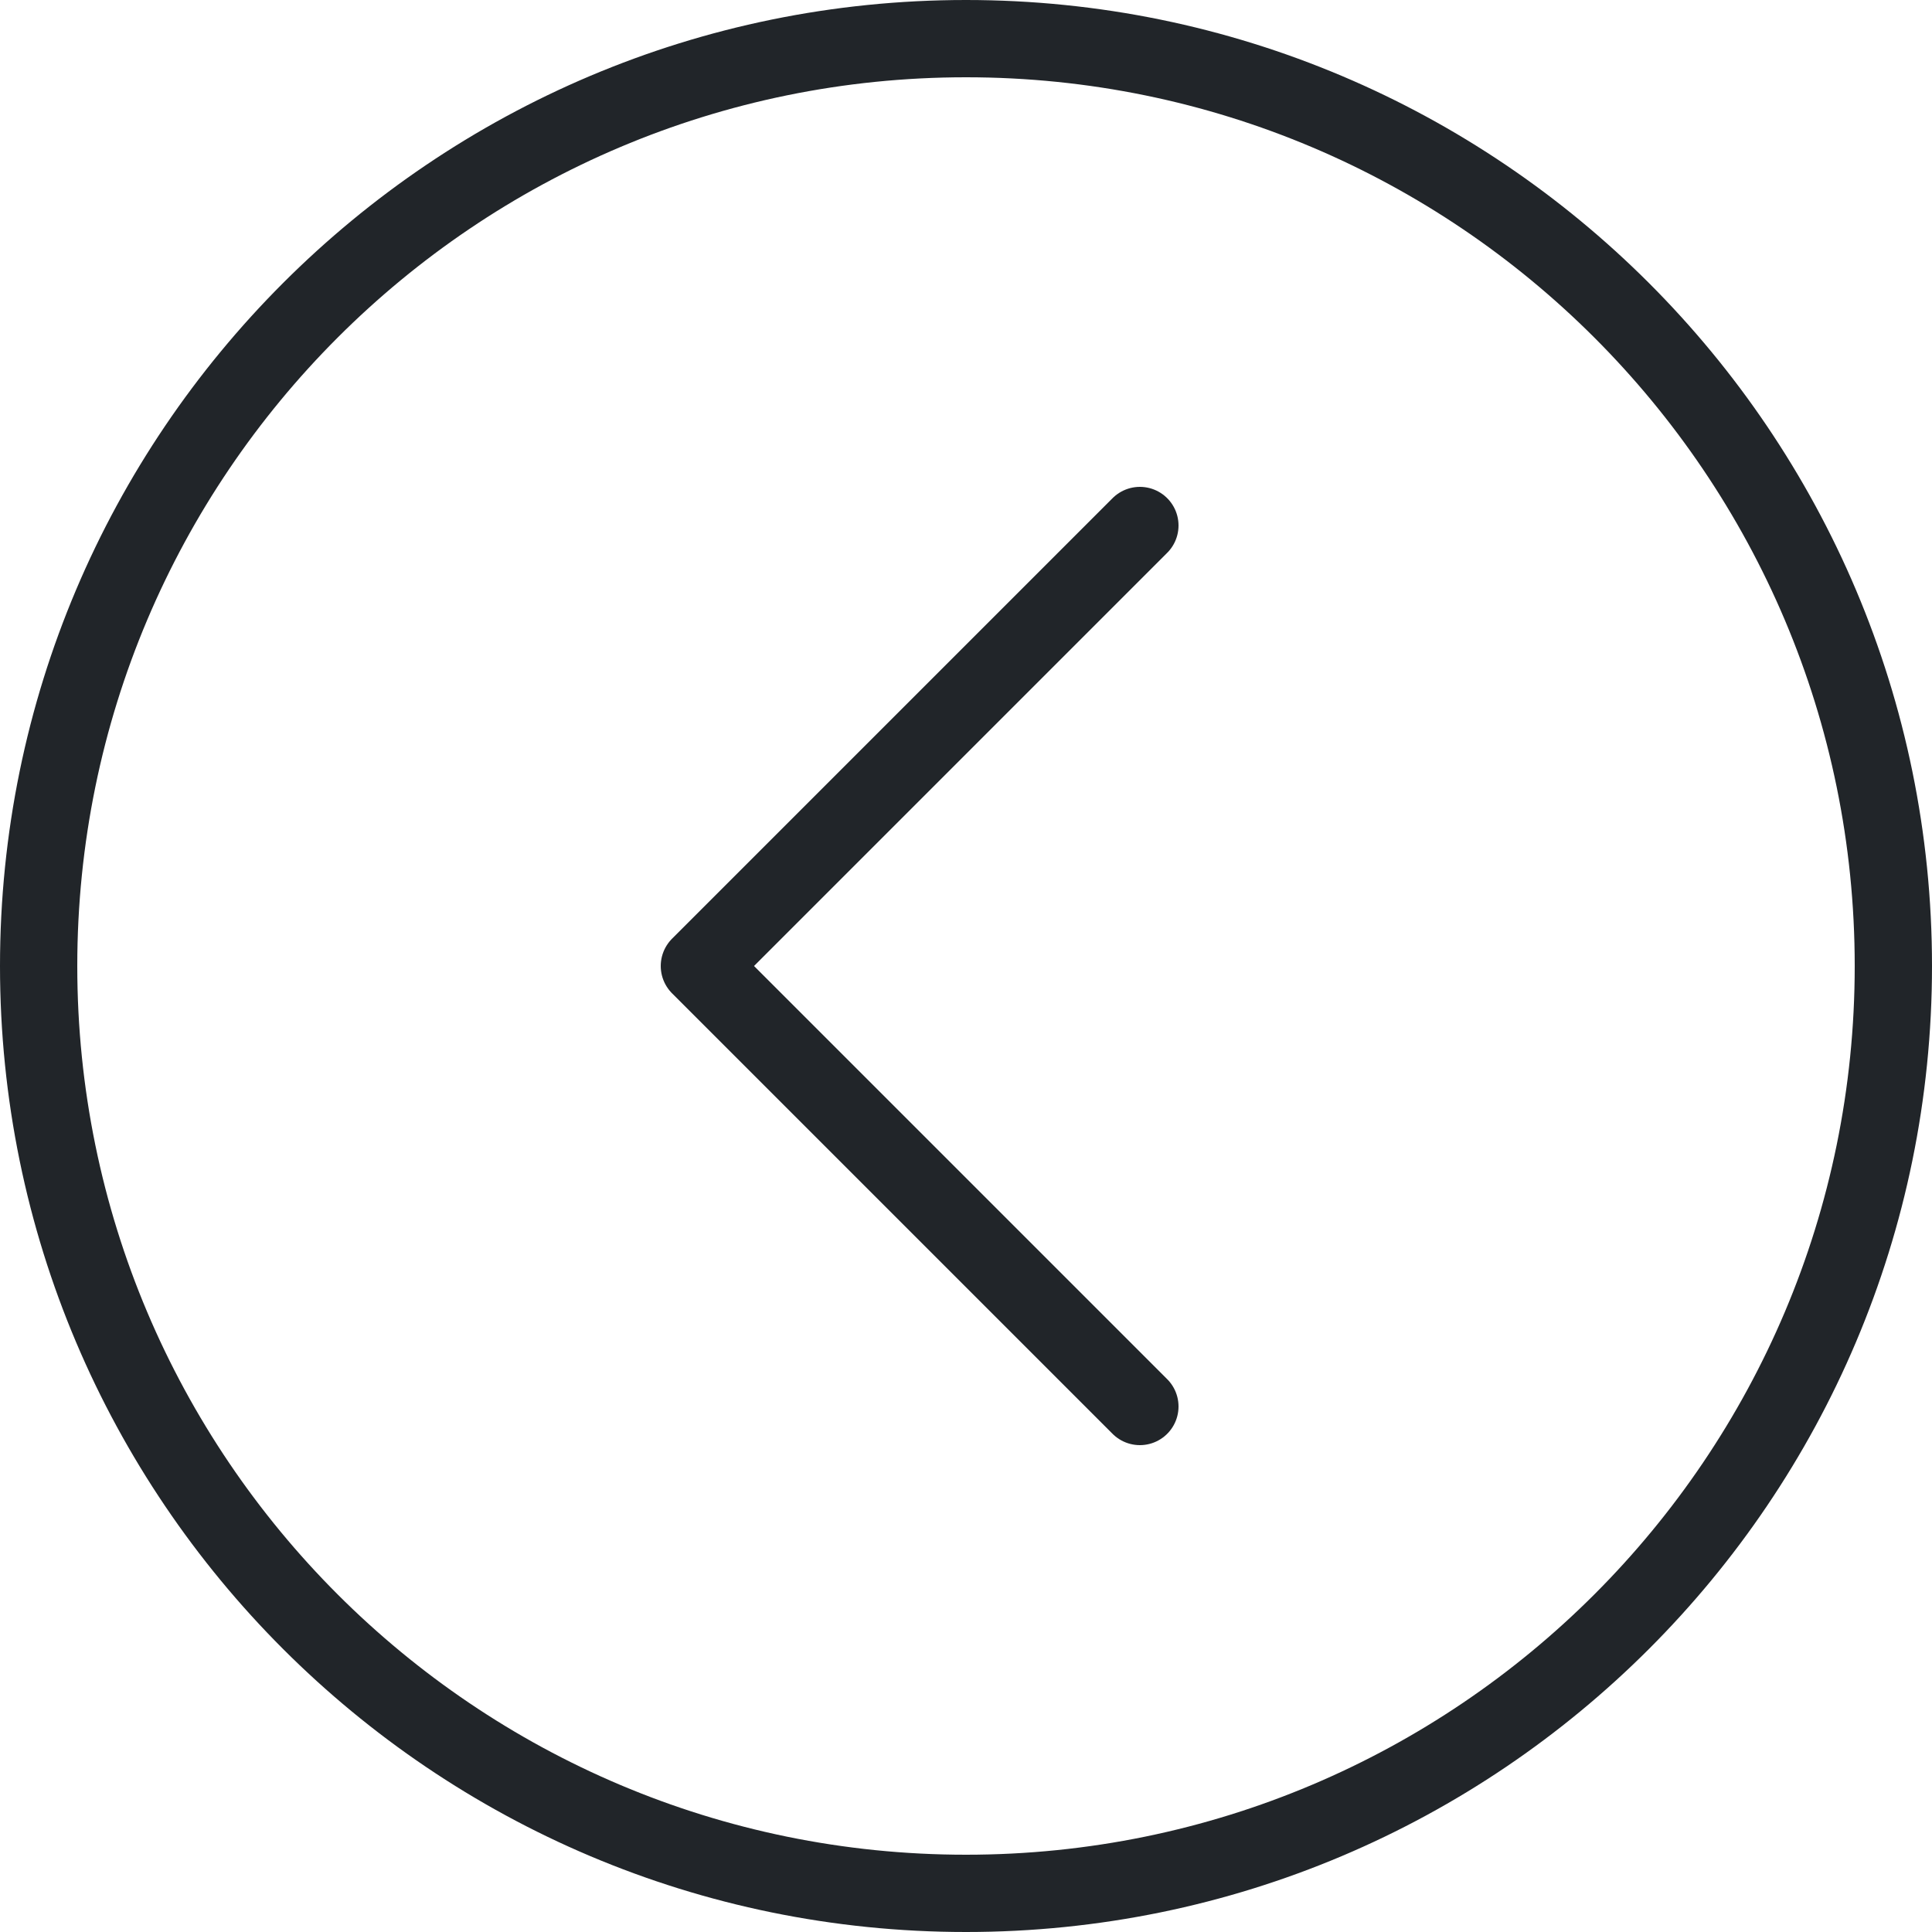 <?xml version="1.0" encoding="utf-8"?>
<!-- Generator: Adobe Illustrator 24.1.0, SVG Export Plug-In . SVG Version: 6.00 Build 0)  -->
<svg version="1.1" id="Layer_1" xmlns="http://www.w3.org/2000/svg" xmlns:xlink="http://www.w3.org/1999/xlink" x="0px" y="0px"
	 viewBox="0 0 50 50" style="enable-background:new 0 0 50 50;" xml:space="preserve">
<style type="text/css">
	.st0{fill:#212529;}
	.st1{fill:none;stroke:#212529;stroke-width:2;stroke-linecap:round;stroke-linejoin:round;stroke-miterlimit:10;}
</style>
<g>
	<path class="st0" d="M25,2c12.7,0,23,10.3,23,23S37.7,48,25,48S2,37.7,2,25S12.3,2,25,2 M25,0C11.2,0,0,11.2,0,25s11.2,25,25,25
		s25-11.2,25-25S38.8,0,25,0L25,0z"/>
</g>
<polyline class="st1" points="29.5,36.4 18.1,25 29.5,13.6 "/>
</svg>
